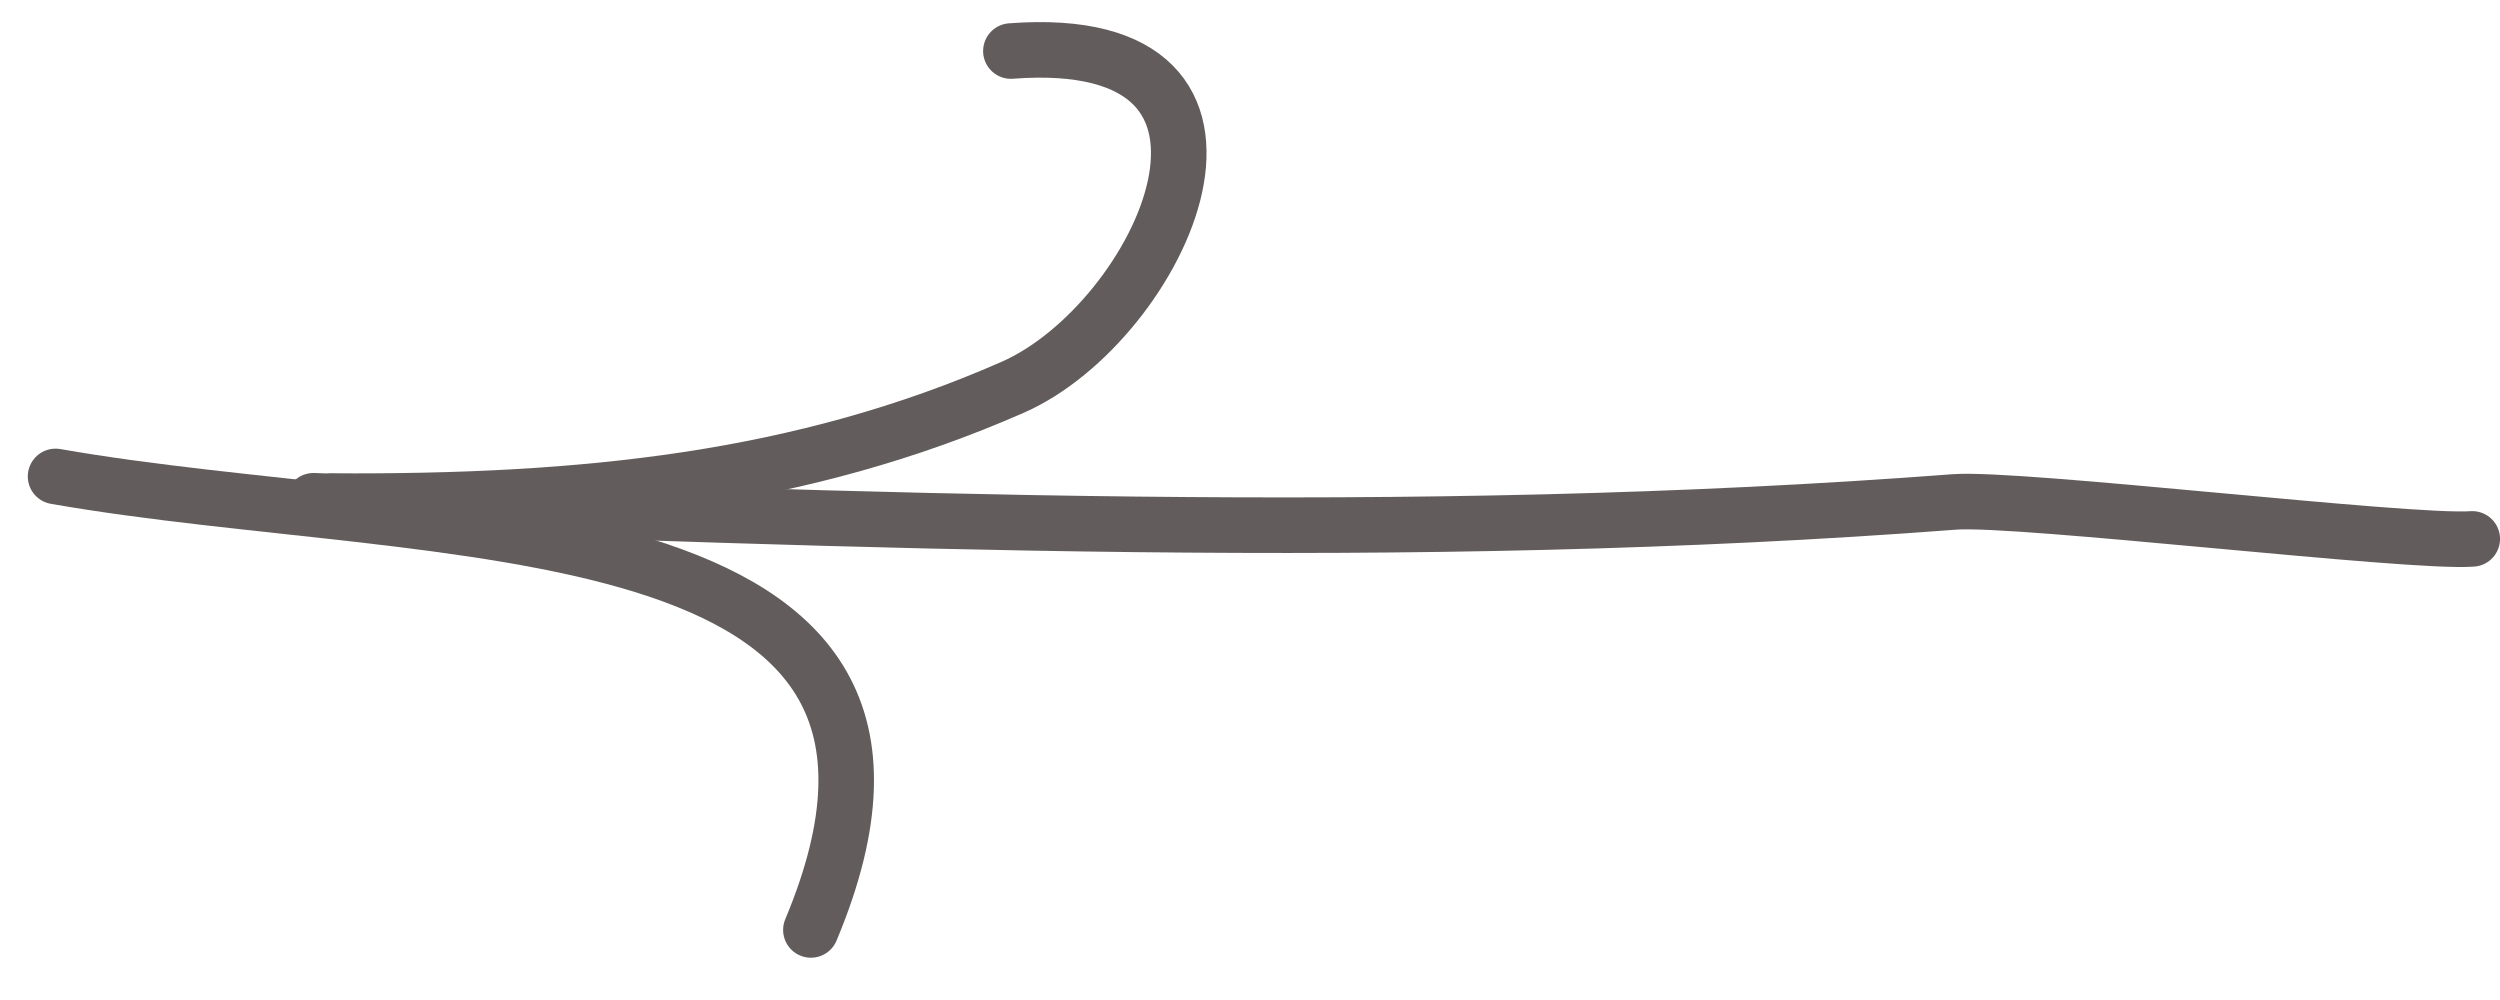 <?xml version="1.0" encoding="UTF-8"?> <svg xmlns="http://www.w3.org/2000/svg" width="75" height="30" viewBox="0 0 75 30" fill="none"> <path d="M9.406 15.023C25.847 15.612 42.237 16.309 58.633 15.058C60.559 14.911 72.296 16.309 74.167 16.167" stroke="#635C5C" stroke-width="1.667" stroke-linecap="round"></path> <path d="M9.971 15.033C17.503 15.076 24.042 14.406 30.384 11.617C34.822 9.665 38.94 0.874 30.327 1.531" stroke="#635C5C" stroke-width="1.667" stroke-linecap="round"></path> <path d="M1.667 14.293C13.011 16.283 29.773 14.892 24.327 27.898" stroke="#635C5C" stroke-width="1.667" stroke-linecap="round"></path> </svg> 